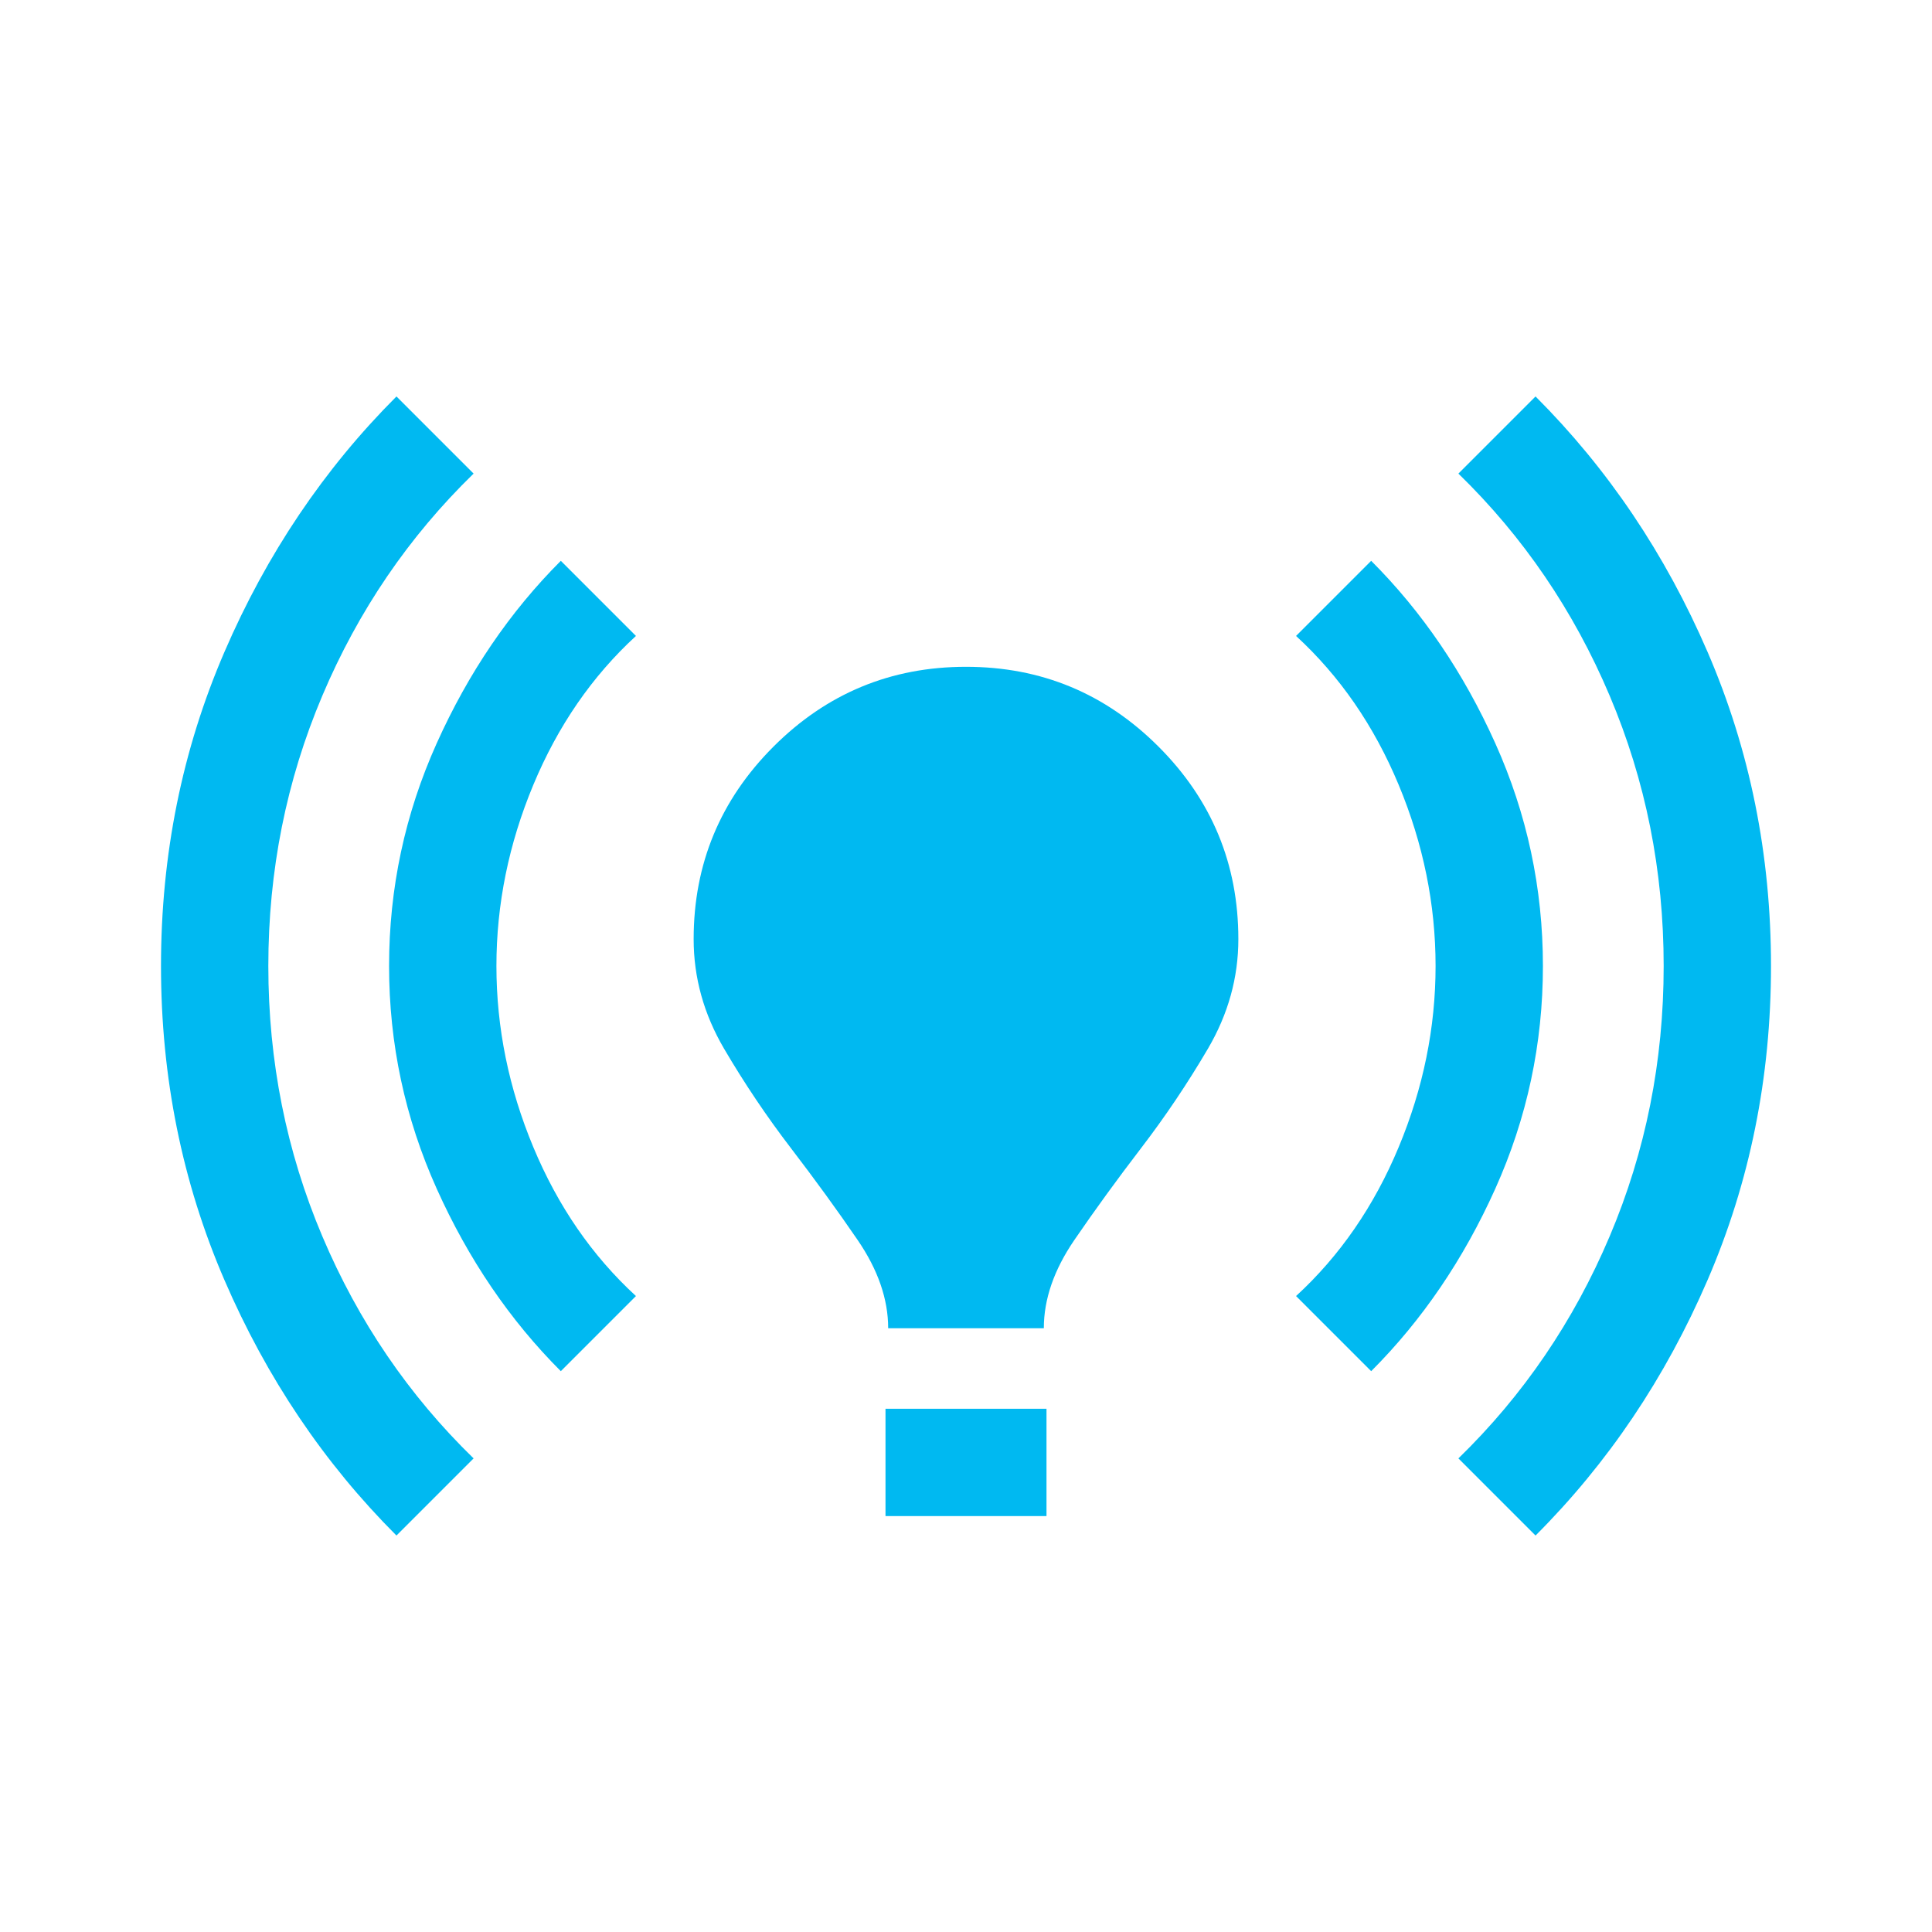 <svg xmlns="http://www.w3.org/2000/svg" height="40px" viewBox="0 -960 960 960" width="40px" fill="#00B9F1"><path d="M197-197q-54-54-85.5-127T80-480q0-83 31.5-156T197-763l38.33 38.33q-48.33 47-75.16 110.34Q133.33-551 133.33-480q0 71 26.84 134.33 26.83 63.34 75.16 110.34L197-197Zm81.67-81.67q-38-38-61.67-90.66Q193.33-422 193.33-480T217-590.67q23.67-52.66 61.67-90.66L316-644q-32.67 30-51 74t-18.33 90q0 46 18.33 90t51 74l-37.33 37.33ZM441.33-300q0-21.67-15.16-43.83Q411-366 393-389.5t-33.17-49.33q-15.16-25.84-15.16-54.5 0-56 39.66-95.67Q424-628.67 480-628.67T575.67-589q39.66 39.67 39.66 95.67 0 28.66-15.16 54.5Q585-413 567-389.5t-33.17 45.67q-15.16 22.16-15.16 43.83h-77.34ZM440-206.67V-260h80v53.33h-80Zm241.33-72L644-316q32.67-30 51-74t18.33-90q0-46-18.33-90t-51-74l37.33-37.33q38 38 61.67 90.66Q766.67-538 766.67-480T743-369.33q-23.67 52.66-61.67 90.66ZM763-197l-38.33-38.33q48.33-47 75.16-110.34Q826.67-409 826.67-480q0-71-26.84-134.33-26.83-63.34-75.16-110.34L763-763q54 54 85.5 127T880-480q0 83-31.5 156T763-197Z"/></svg>